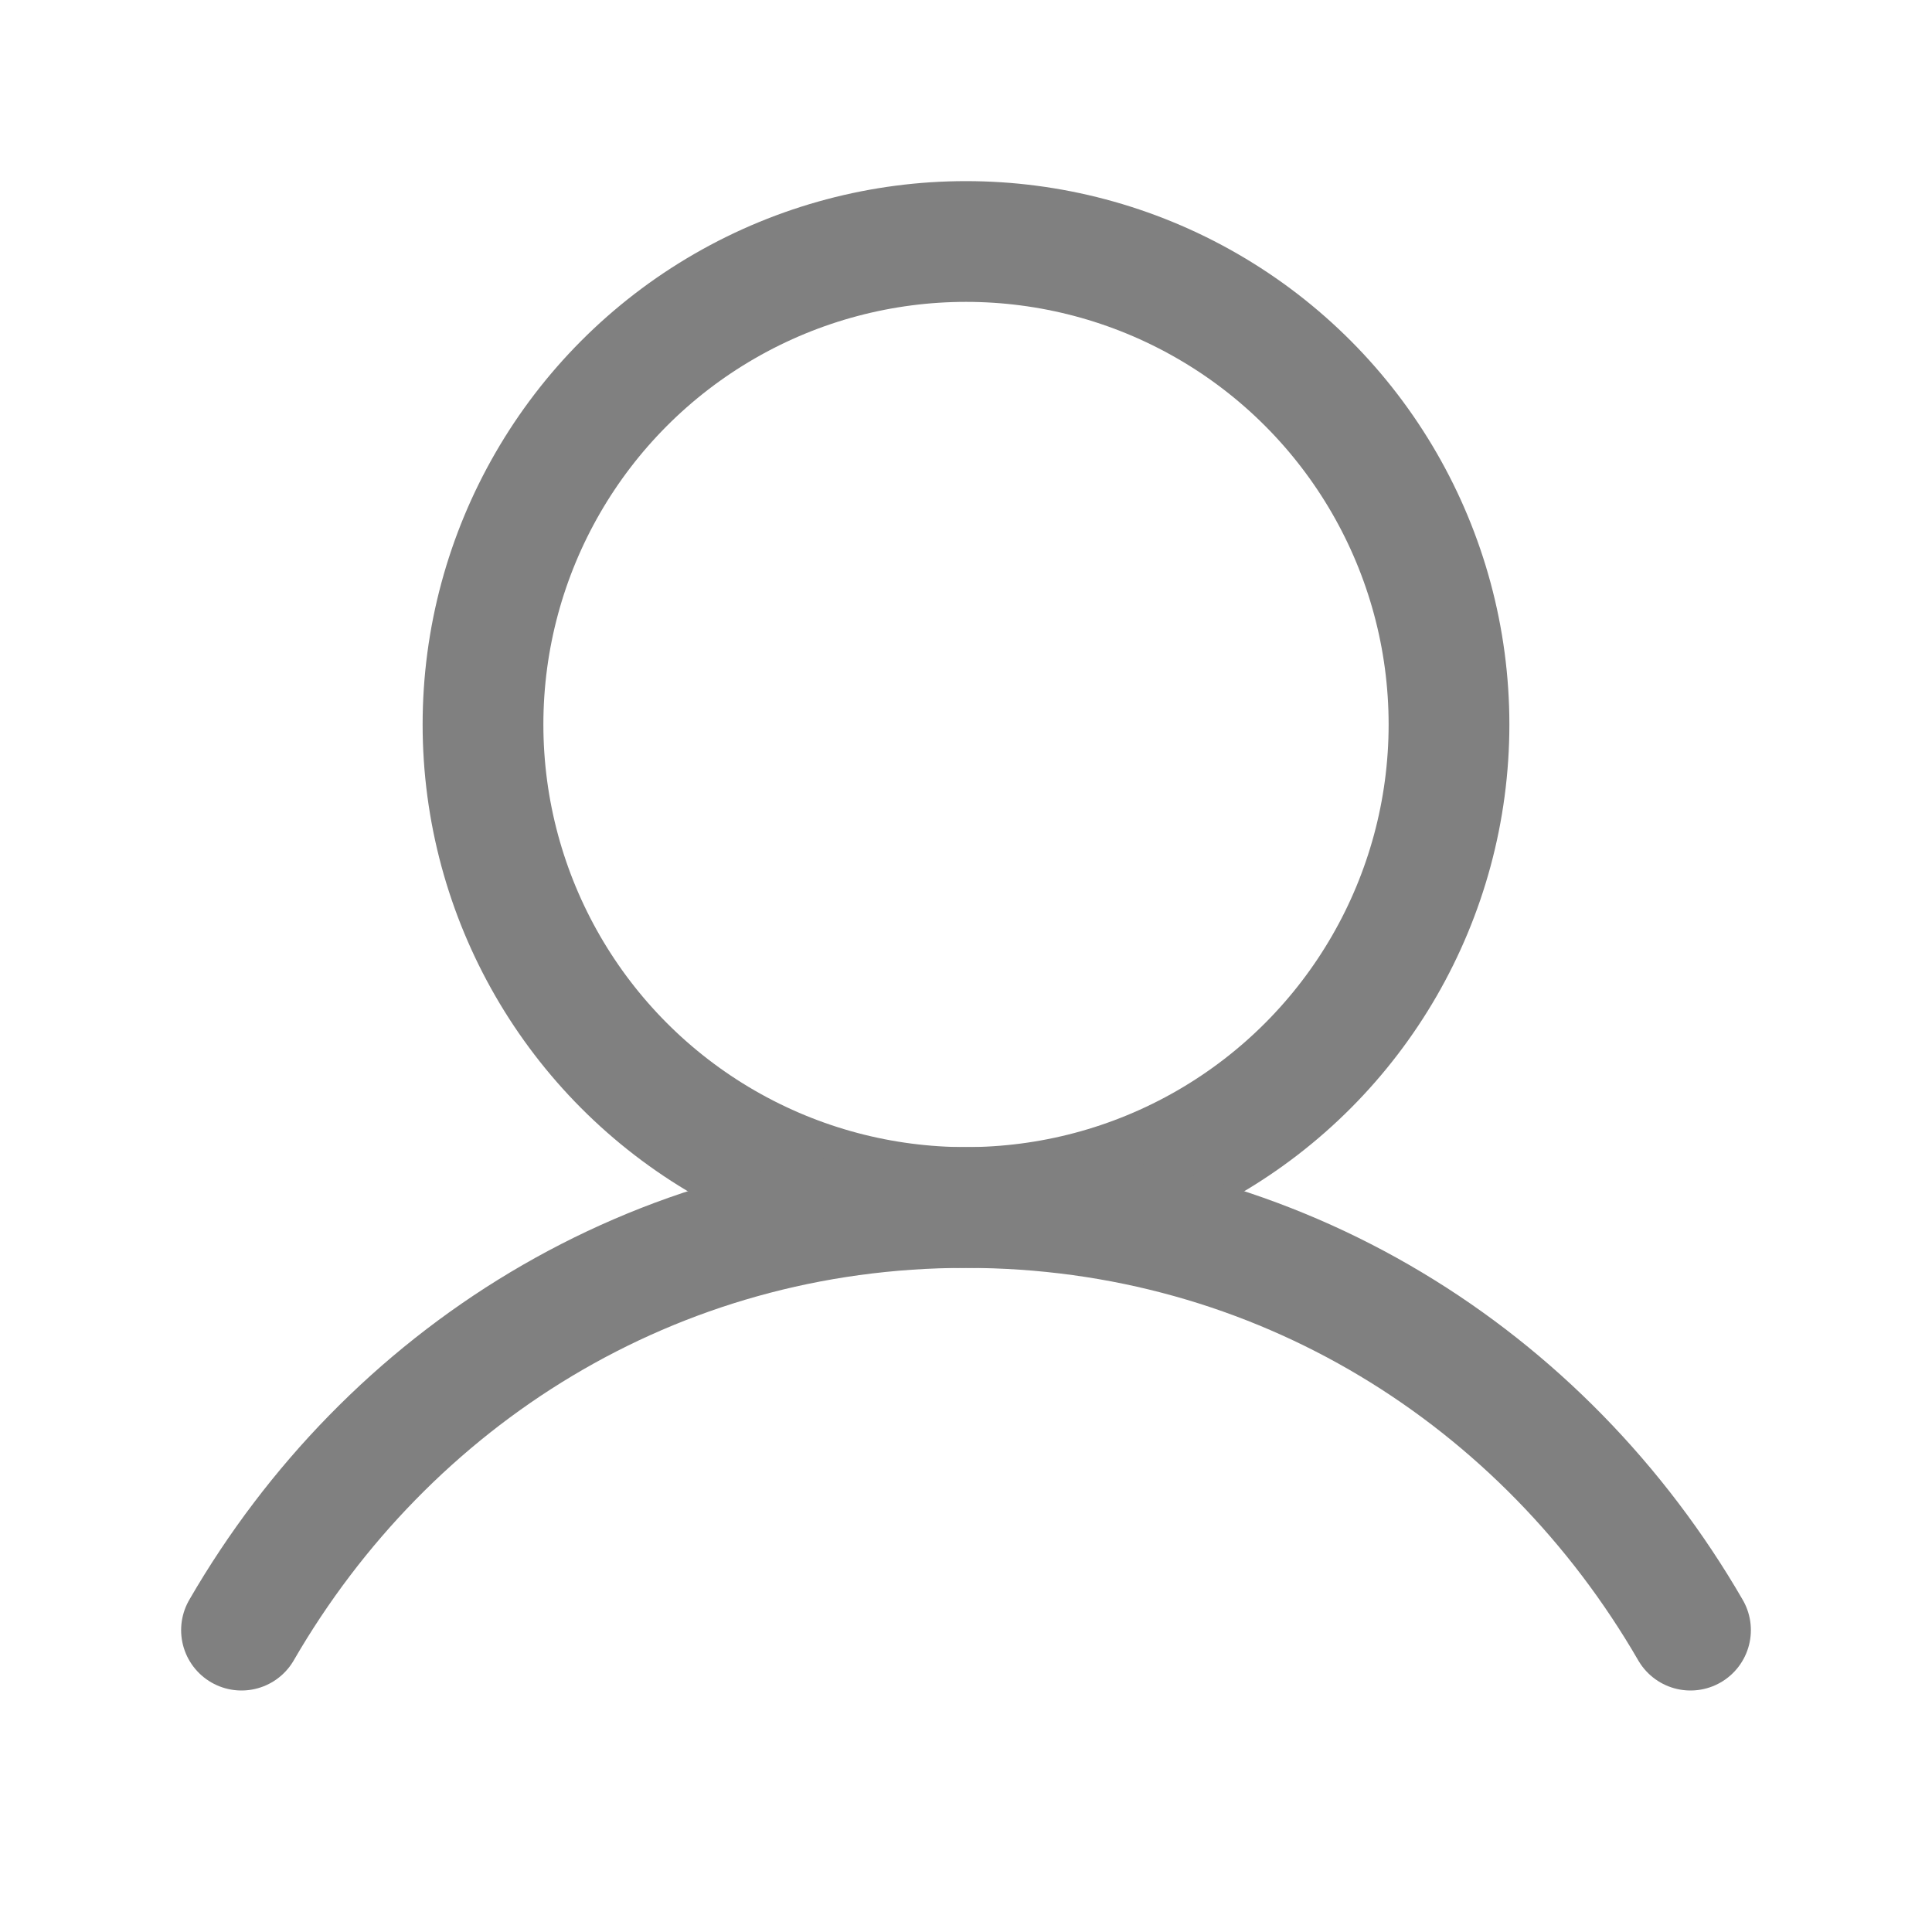 <svg xmlns="http://www.w3.org/2000/svg" viewBox="0 0 256 256"><rect width="256" height="256" fill="none"/><circle cx="128" cy="96" r="64" fill="none" stroke="gray" stroke-linecap="round" stroke-linejoin="round" stroke-width="16"/><path d="M32,216c19.37-33.47,54.55-56,96-56s76.63,22.53,96,56" fill="none" stroke="gray" stroke-linecap="round" stroke-linejoin="round" stroke-width="16"/></svg>